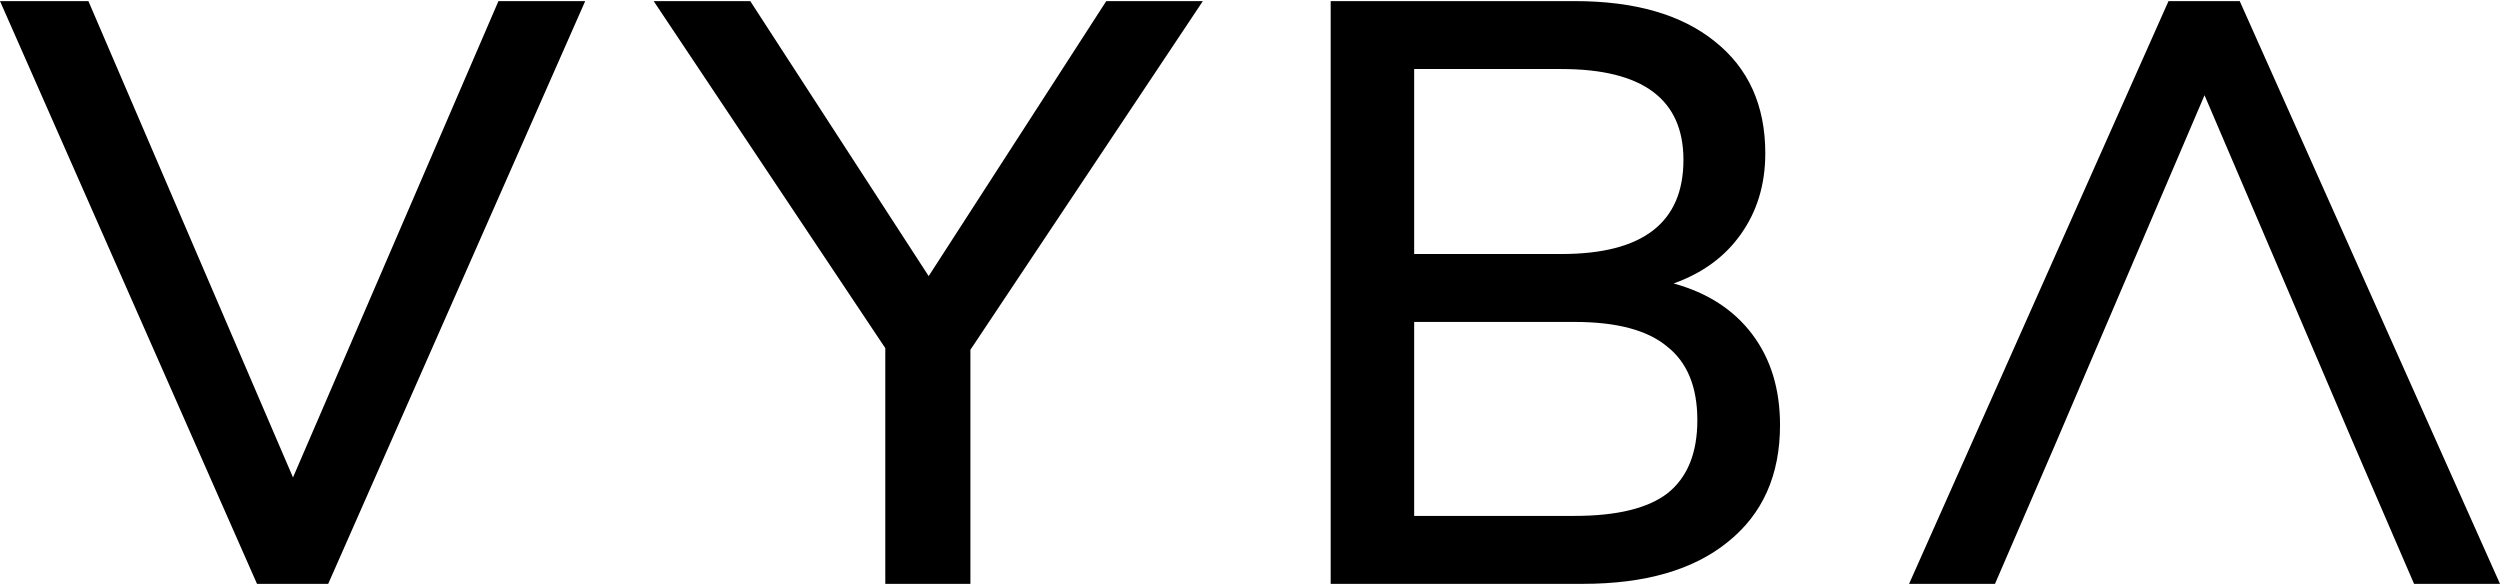 <svg width="111" height="26" viewBox="0 0 111 26" fill="none" xmlns="http://www.w3.org/2000/svg">
<path d="M22.131 0.049H25.983L14.572 25.923H11.411L0 0.049H3.925L13.009 21.198L22.131 0.049Z" fill="black"/>
<path d="M53.407 0.049L43.086 15.53V25.923H39.307V15.457L29.023 0.049H33.311L41.233 12.259L49.118 0.049H53.407Z" fill="black"/>
<path d="M74.308 12.586C75.811 12.998 76.973 13.749 77.797 14.839C78.621 15.929 79.033 17.274 79.033 18.873C79.033 21.102 78.257 22.834 76.707 24.069C75.181 25.305 73.037 25.923 70.275 25.923H59.082V0.049H69.911C72.576 0.049 74.648 0.642 76.125 1.83C77.627 3.017 78.379 4.676 78.379 6.808C78.379 8.189 78.015 9.388 77.288 10.406C76.586 11.399 75.593 12.126 74.308 12.586ZM62.789 11.278H69.33C72.94 11.278 74.745 9.885 74.745 7.099C74.745 4.41 72.94 3.065 69.33 3.065H62.789V11.278ZM69.911 22.906C71.801 22.906 73.182 22.567 74.054 21.889C74.926 21.186 75.362 20.108 75.362 18.655C75.362 17.177 74.914 16.087 74.018 15.384C73.146 14.657 71.777 14.294 69.911 14.294H62.789V22.906H69.911Z" fill="black"/>
<path d="M104.422 19.527L107.184 25.923H111L99.444 0.049H96.282L84.763 25.923H88.578L91.34 19.527L92.612 16.547L97.881 4.228L103.15 16.547L104.422 19.527Z" fill="black"/>
</svg>
